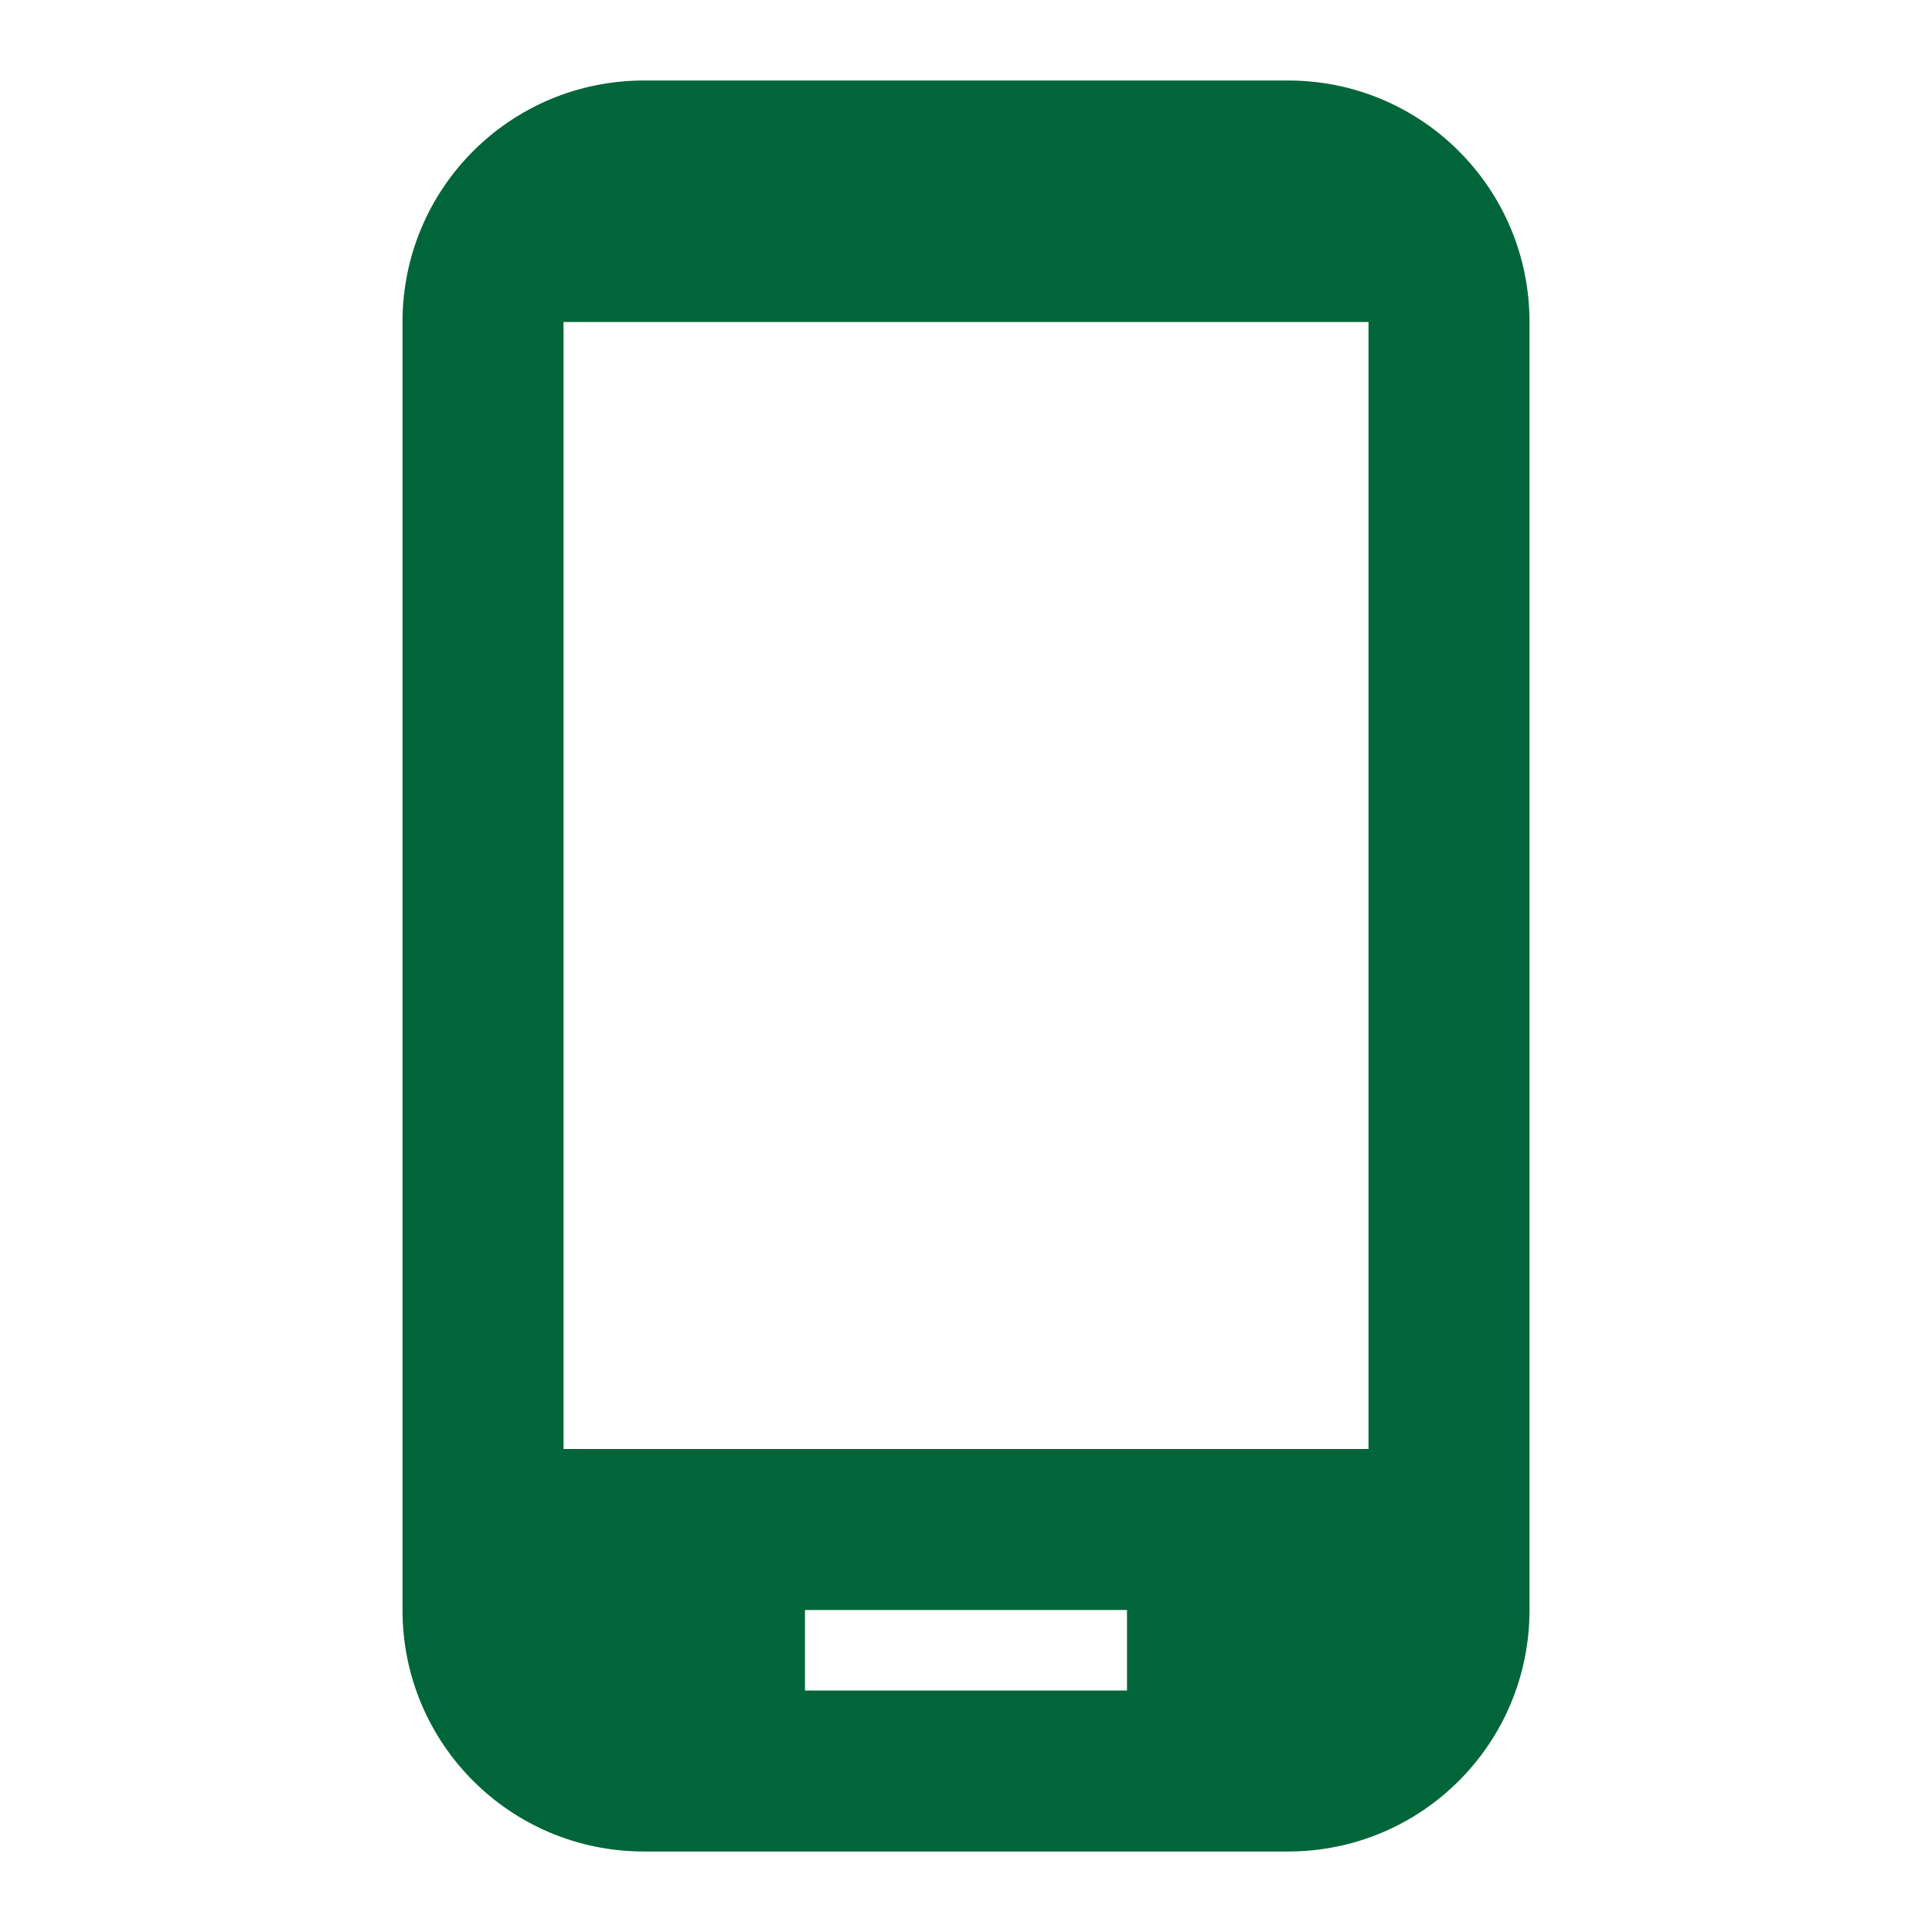 <svg xmlns="http://www.w3.org/2000/svg" height="48px" viewBox="0 0 24 24" width="48px" fill="#00663a"><path d="M0 0h24v24H0V0z" fill="none"/><path d="M16 1H8C6.34 1 5 2.34 5 4v16c0 1.66 1.34 3 3 3h8c1.66 0 3-1.34 3-3V4c0-1.66-1.34-3-3-3zm1 17H7V4h10v14zm-3 3h-4v-1h4v1z"/></svg>